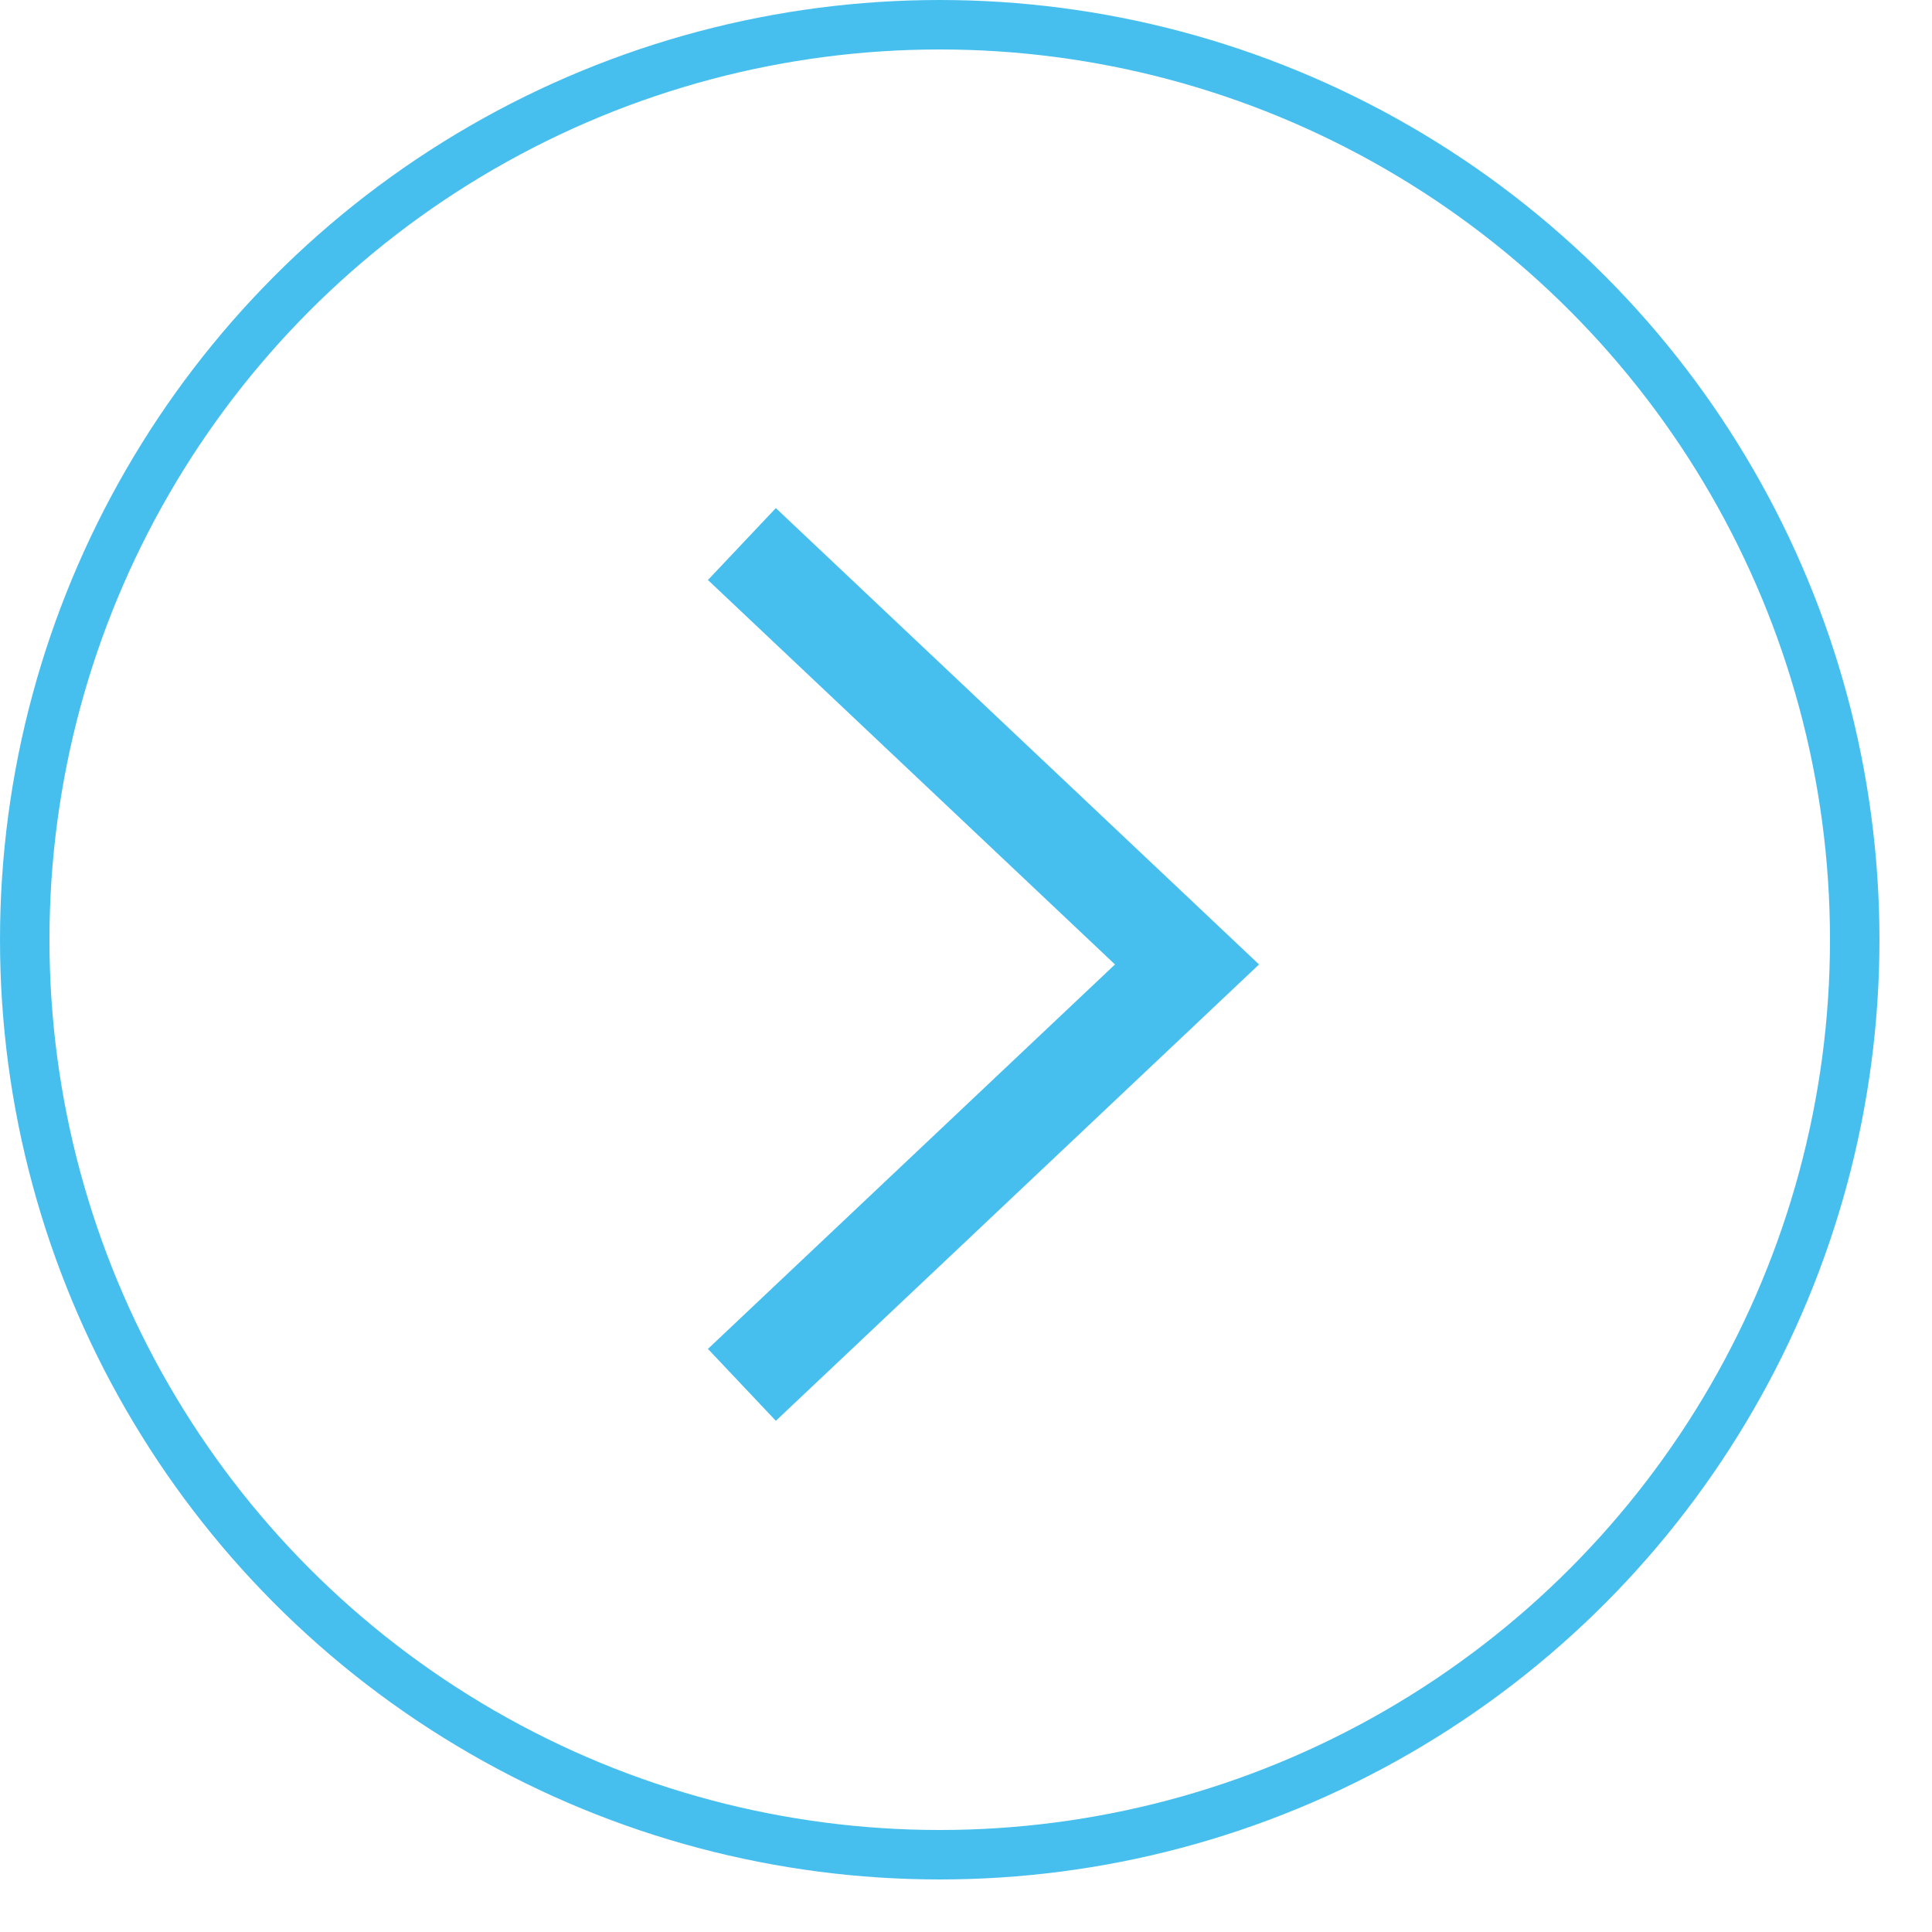 <?xml version="1.0" encoding="UTF-8"?>
<svg width="25px" height="25px" viewBox="0 0 25 25" version="1.1" xmlns="http://www.w3.org/2000/svg" xmlns:xlink="http://www.w3.org/1999/xlink">
    <!-- Generator: sketchtool 57 (101010) - https://sketch.com -->
    <title>58F441A1-DCE6-4A00-A5ED-972C0424CFFA</title>
    <desc>Created with sketchtool.</desc>
    <g id="Page-1" stroke="none" stroke-width="1" fill="none" fill-rule="evenodd">
        <g id="04.1-OUR-PRODUCTS--GAC--" transform="translate(-1090, -854)" stroke="#47BFEE">
            <g id="Group-21-Copy-4" transform="translate(1090, 854)">
                <circle id="Oval" stroke-width="0.64" cx="12.16" cy="12.16" r="11.84"></circle>
                <g id="Path-4" transform="translate(9.6, 7.04)" stroke-width="1.28">
                    <polyline id="Path-3" points="1.86908691e-14 0 5.76 5.44 1.86872672e-14 10.88"></polyline>
                </g>
            </g>
        </g>
    </g>
</svg>